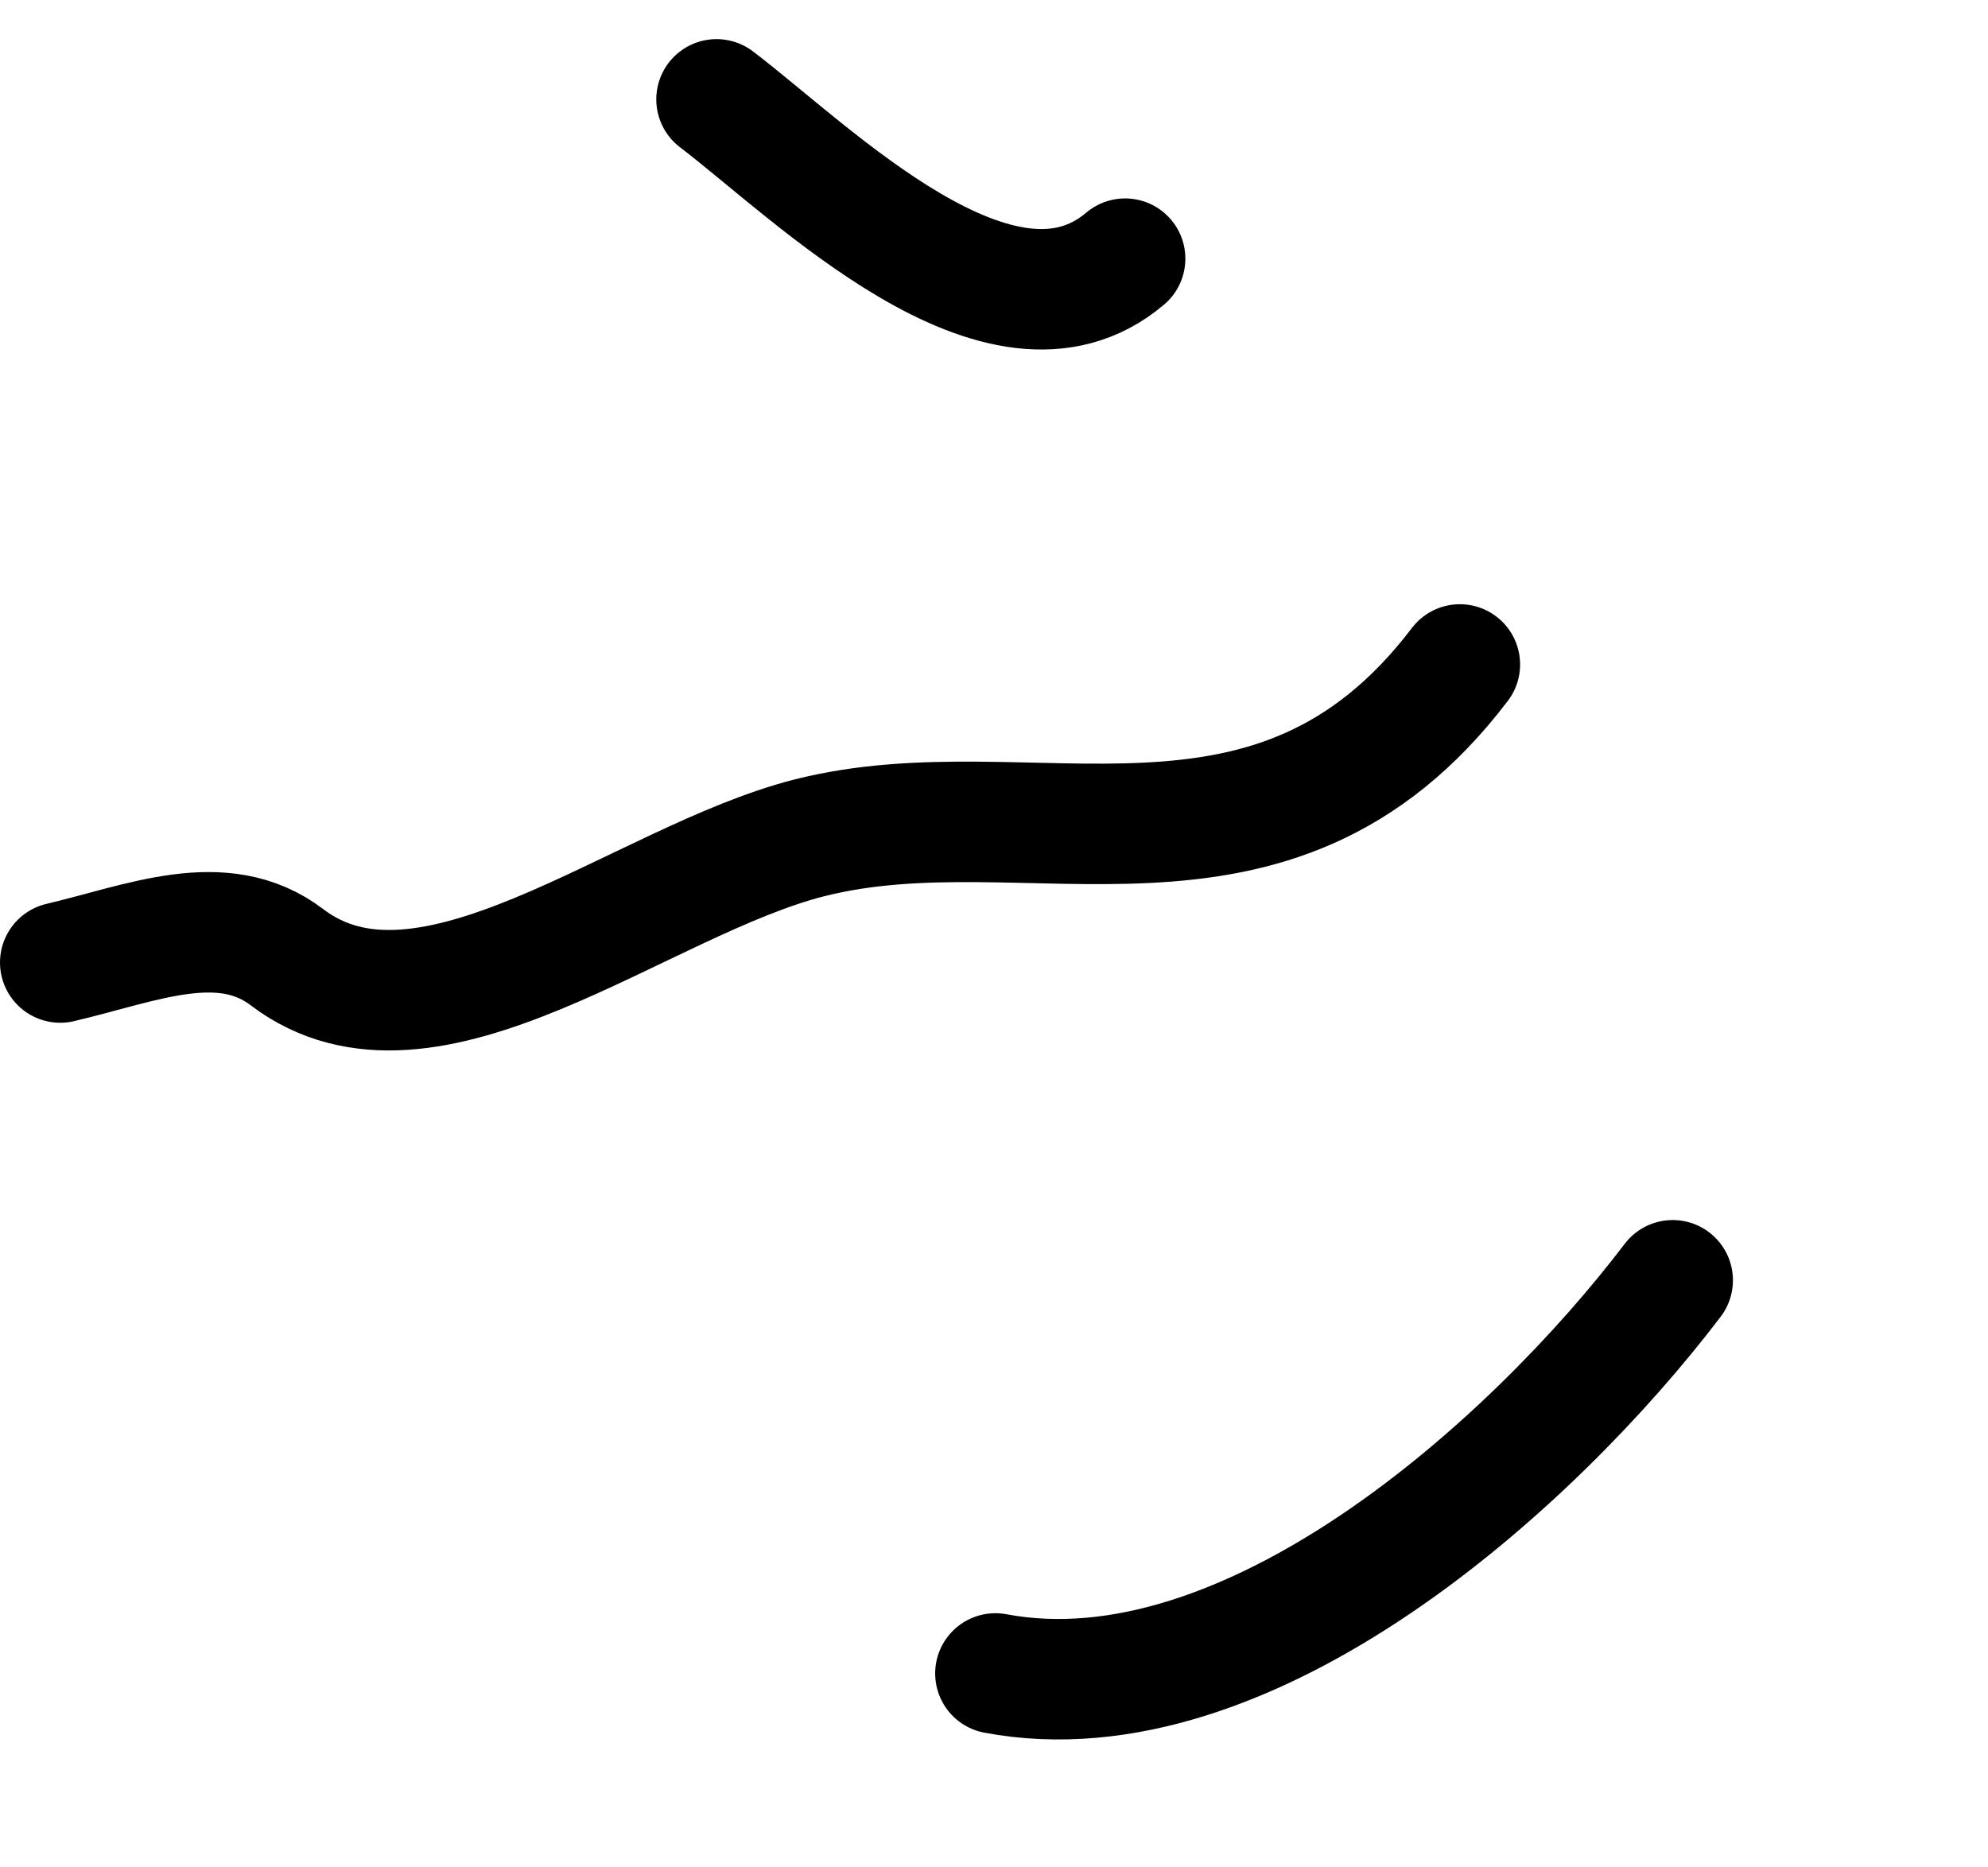 <?xml version="1.0" encoding="UTF-8"?> <svg xmlns="http://www.w3.org/2000/svg" width="66" height="62" viewBox="0 0 66 62" fill="none"> <path d="M48.466 22.061C42.231 30.261 34.18 25.962 26.871 27.818C21.236 29.248 14.194 35.33 9.526 31.78C7.387 30.154 4.712 31.32 2 31.957" stroke="black" stroke-width="4" stroke-linecap="round"></path> <path d="M55.532 42.507C50.885 48.62 41.434 57.142 33.047 55.561" stroke="black" stroke-width="4" stroke-linecap="round"></path> <path d="M37.353 8.588C33.245 12.063 26.96 5.711 23.788 3.299" stroke="black" stroke-width="4" stroke-linecap="round"></path> </svg> 